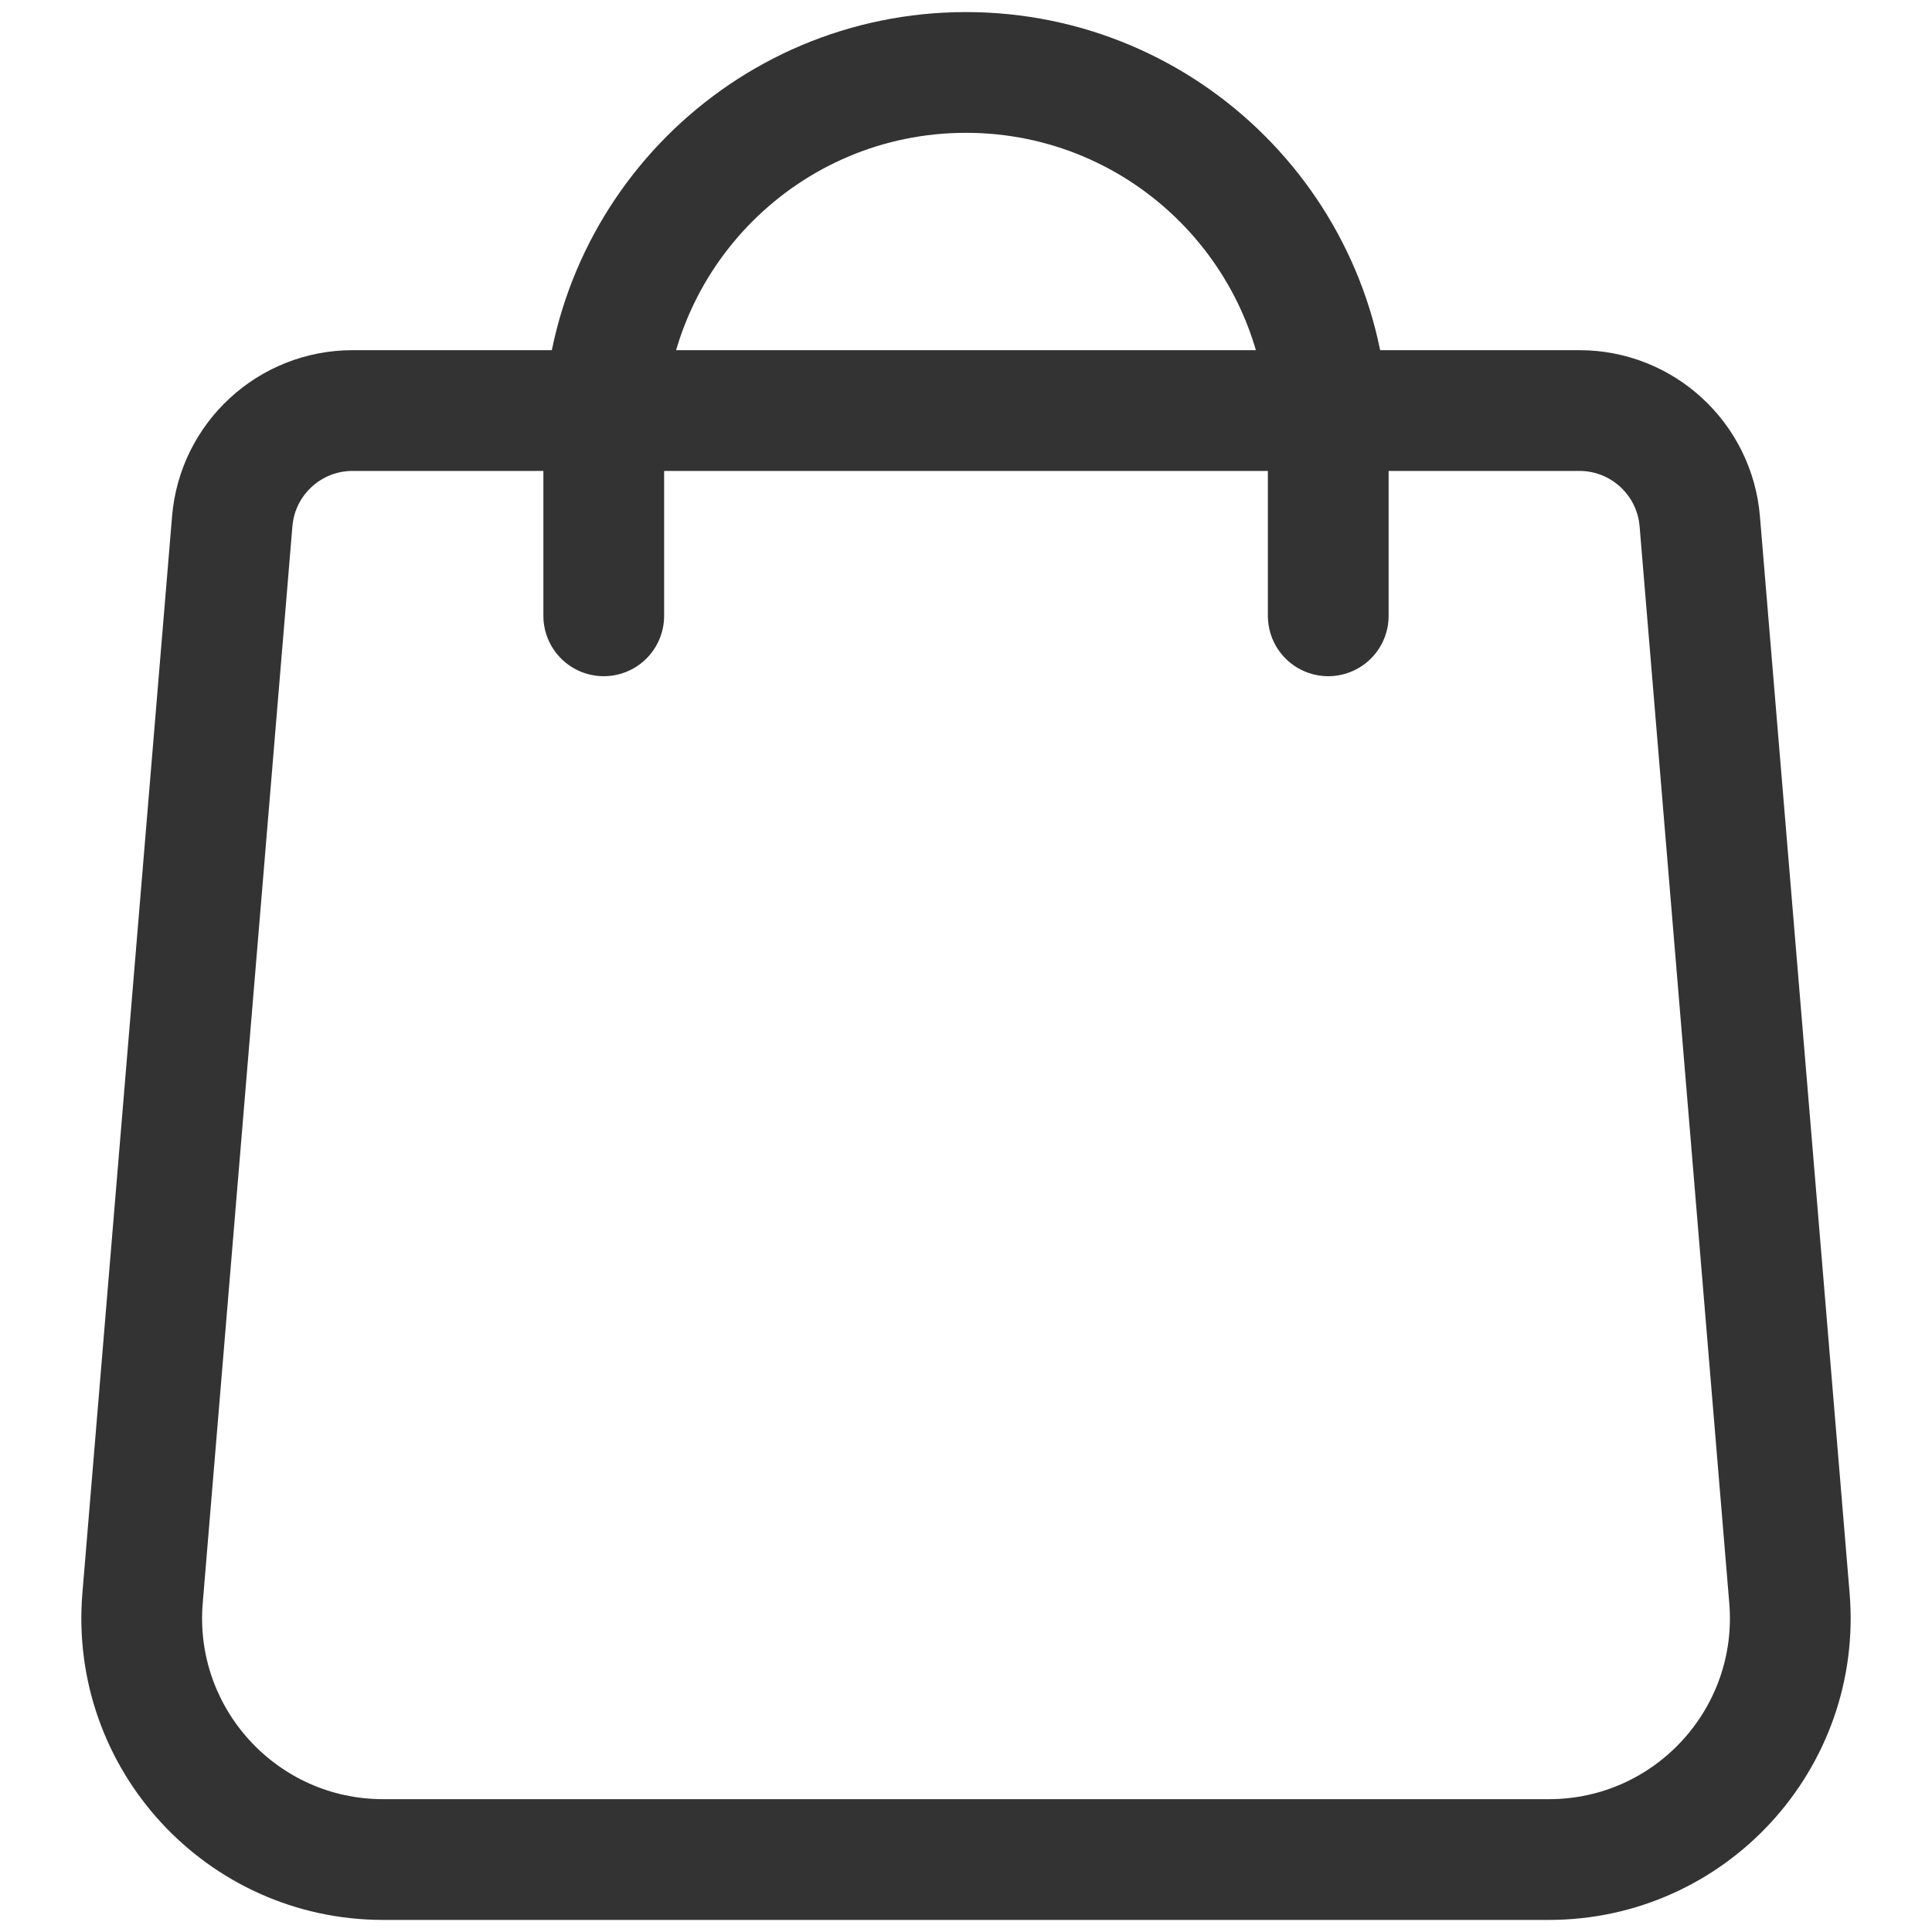 <?xml version="1.0" encoding="UTF-8"?> <svg xmlns="http://www.w3.org/2000/svg" width="24" height="24" viewBox="0 0 24 24" fill="none"> <path d="M2.885 6.475C2.95 5.698 3.6 5.1 4.38 5.1H19.62C20.4 5.1 21.05 5.698 21.115 6.475L22.229 19.851C22.375 21.6 20.995 23.1 19.24 23.1H4.76C3.005 23.1 1.625 21.6 1.771 19.851L2.885 6.475Z" stroke="#333333" stroke-width="1.5"></path> <path d="M16.5 7.65V5.4C16.5 2.915 14.485 0.9 12 0.9V0.9C9.515 0.9 7.5 2.915 7.5 5.4V7.65" stroke="#333333" stroke-width="1.5" stroke-linecap="round"></path> </svg> 